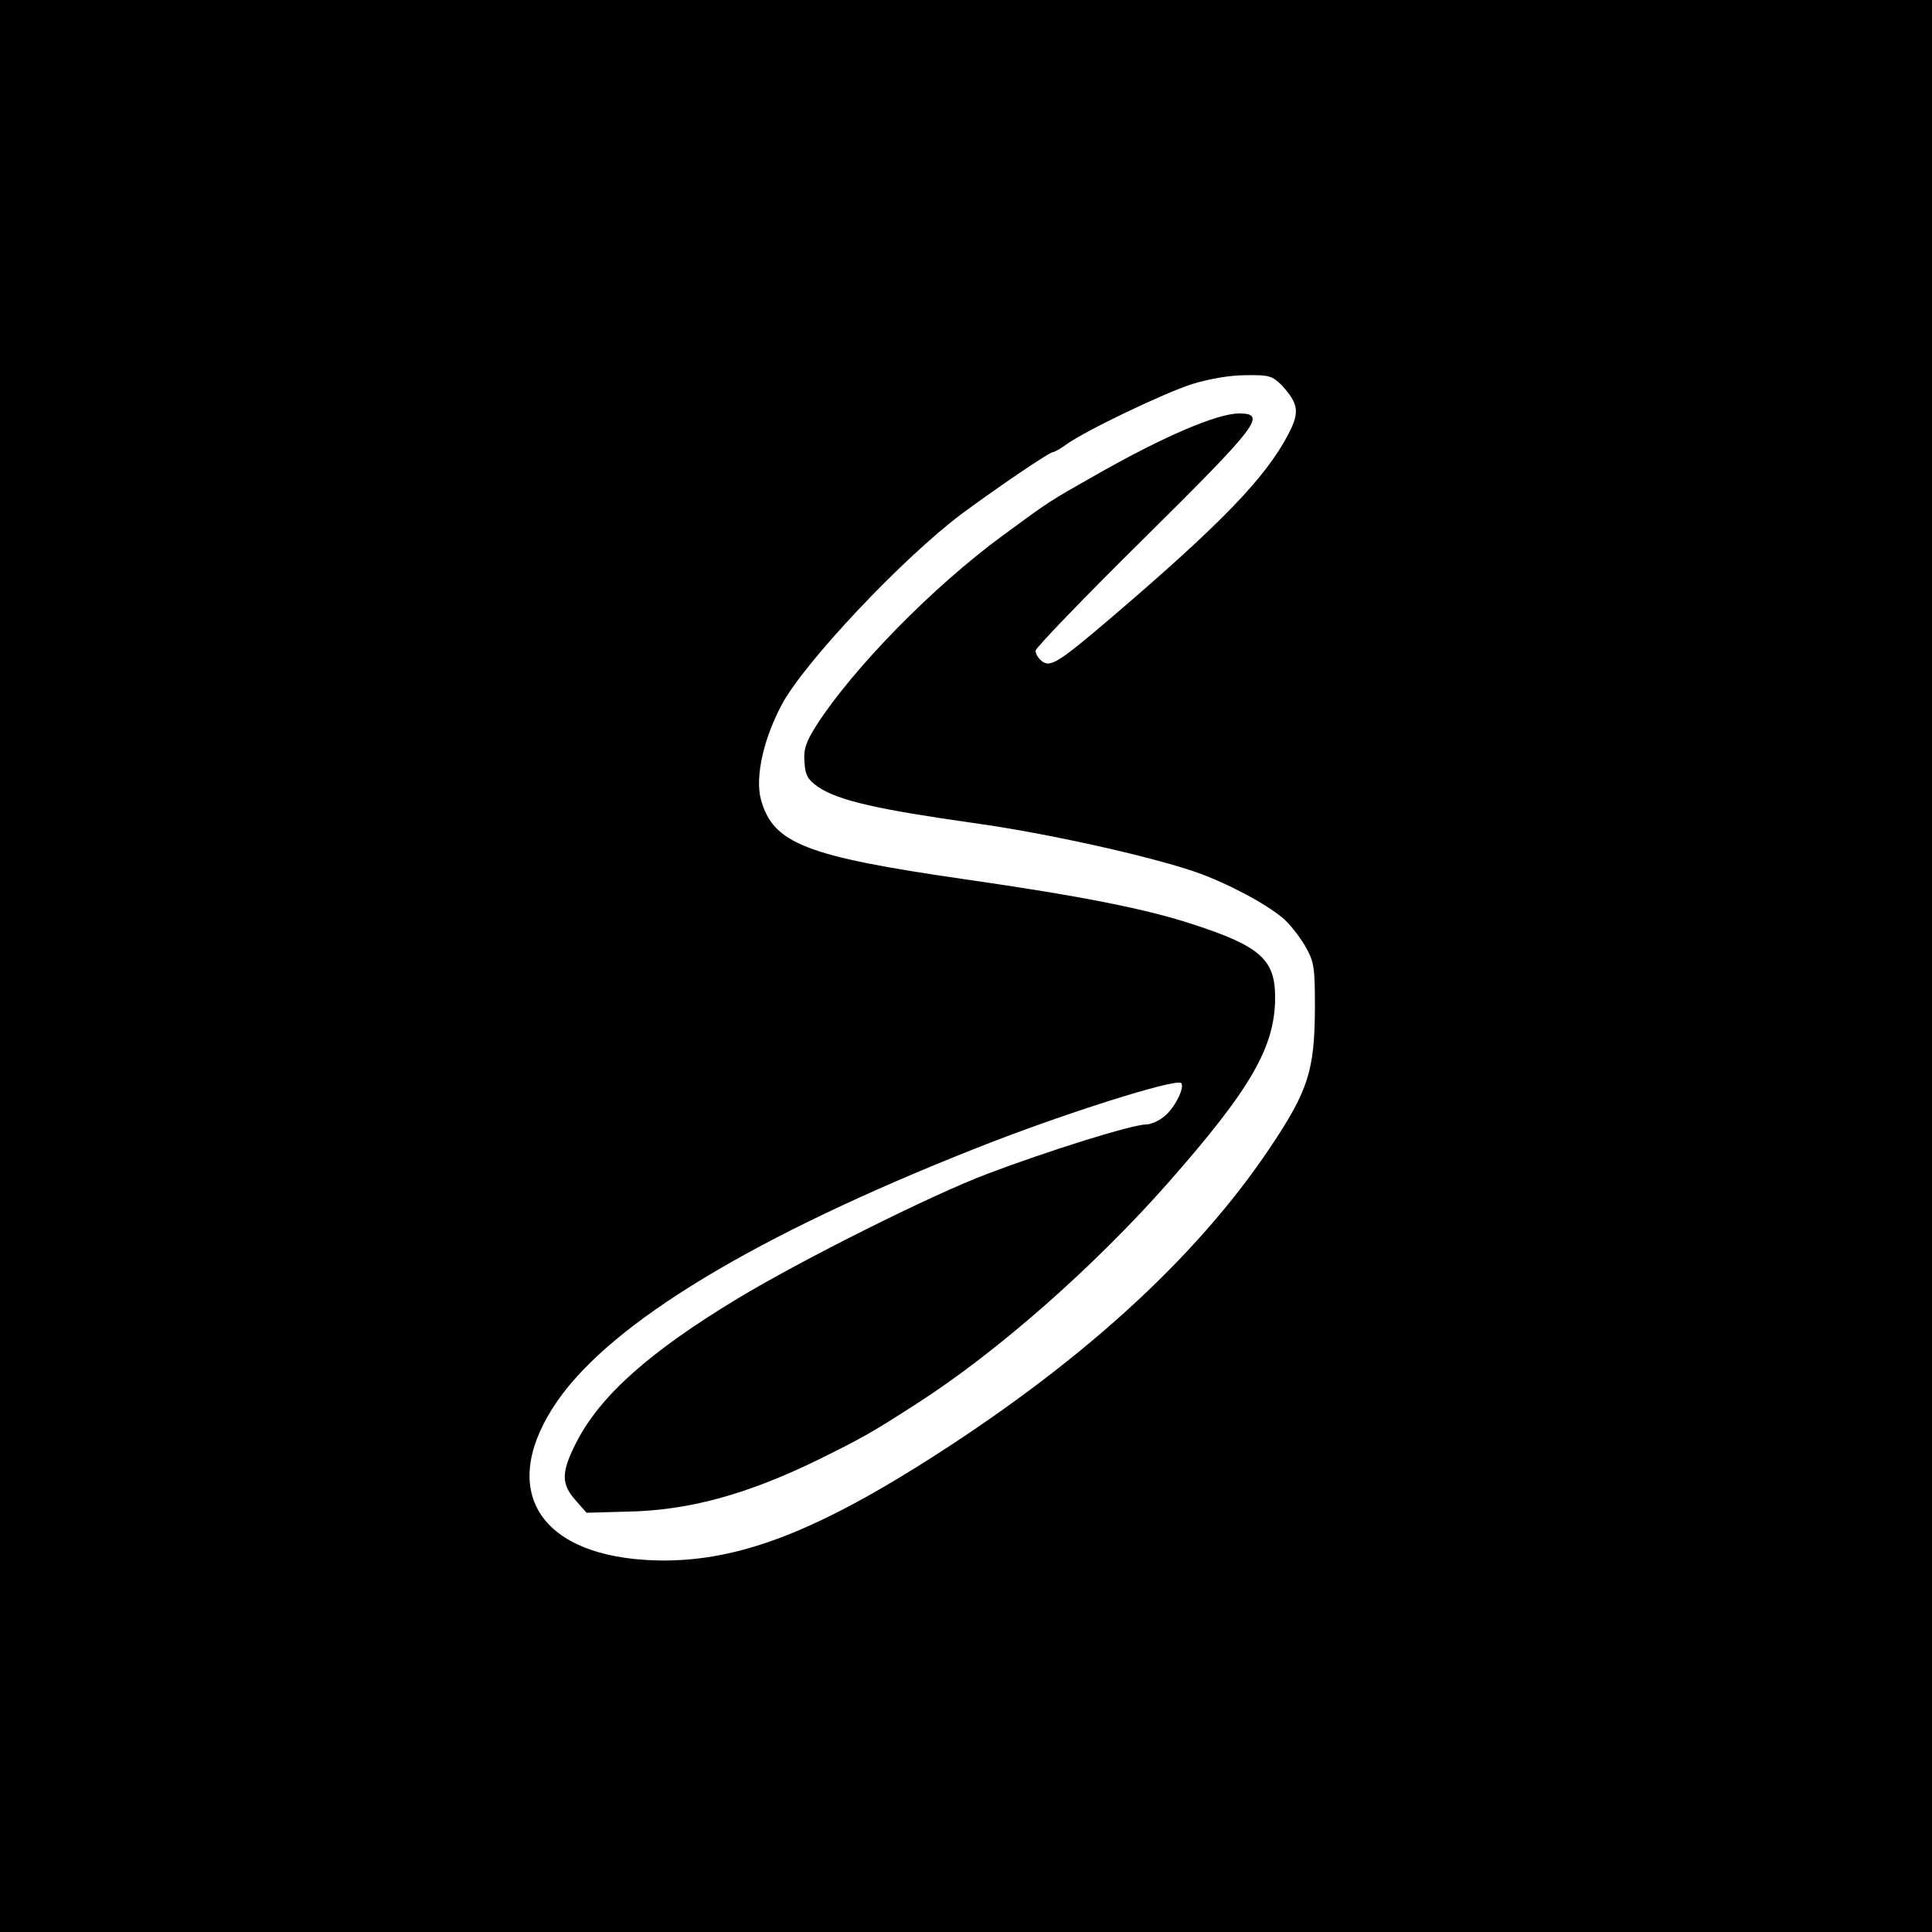 <?xml version="1.0" standalone="no"?>
<!DOCTYPE svg PUBLIC "-//W3C//DTD SVG 20010904//EN"
 "http://www.w3.org/TR/2001/REC-SVG-20010904/DTD/svg10.dtd">
<svg version="1.0" xmlns="http://www.w3.org/2000/svg"
 width="500pt" height="500pt" viewBox="0 0 500 500"
 preserveAspectRatio="xMidYMid meet">
<g transform="translate(0,500) scale(0.1,-0.1)"
fill="#000000" stroke="none">
<path d="M0 2500 l0 -2500 2500 0 2500 0 0 2500 0 2500 -2500 0 -2500 0 0
-2500z m3317 1503 c44 -48 47 -70 17 -127 -58 -111 -170 -228 -454 -471 -142
-121 -162 -134 -185 -115 -8 7 -15 18 -15 26 0 7 126 138 280 290 296 293 320
324 247 324 -56 0 -193 -58 -367 -157 -129 -73 -121 -68 -245 -159 -180 -132
-386 -342 -482 -491 -27 -43 -34 -62 -31 -96 2 -34 9 -45 36 -64 52 -35 155
-58 402 -93 188 -26 457 -86 575 -127 80 -28 180 -81 225 -119 17 -14 42 -46
57 -71 24 -42 26 -54 26 -162 -1 -162 -17 -213 -116 -361 -195 -291 -500 -567
-912 -825 -300 -187 -498 -255 -705 -242 -285 18 -380 191 -227 412 142 204
513 428 1082 653 221 88 518 182 532 169 10 -11 -18 -67 -45 -87 -13 -11 -34
-20 -45 -20 -36 0 -254 -68 -412 -128 -146 -55 -481 -223 -645 -322 -227 -137
-356 -251 -418 -372 -40 -78 -40 -108 -3 -150 l29 -33 107 3 c157 3 307 44
490 133 115 57 136 68 260 148 207 133 458 354 649 571 214 243 276 351 276
479 0 97 -38 132 -210 188 -120 40 -291 74 -590 117 -416 60 -500 93 -531 208
-15 57 7 156 54 244 57 108 314 381 467 495 89 66 226 159 235 159 4 0 20 9
35 20 50 36 253 133 325 156 42 13 97 23 138 23 62 1 70 -2 94 -26z"/>
</g>
</svg>
